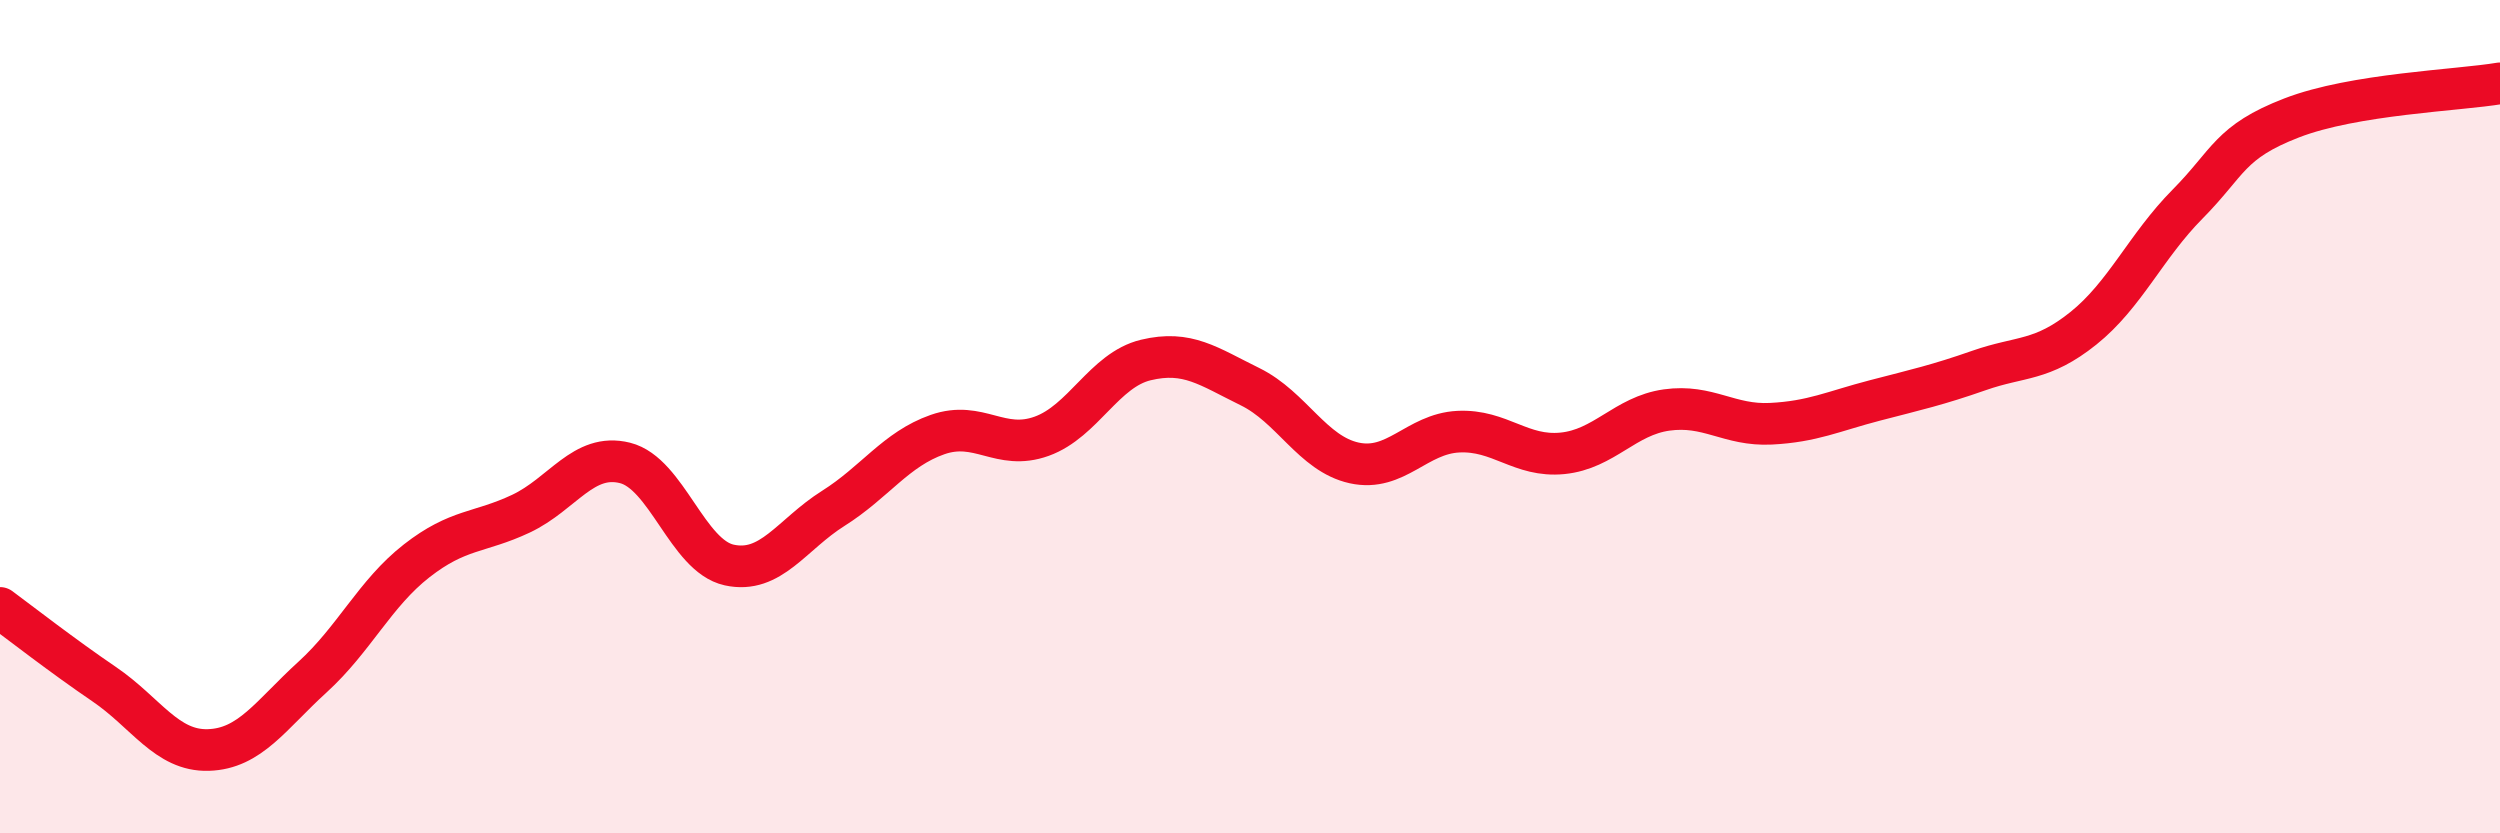 
    <svg width="60" height="20" viewBox="0 0 60 20" xmlns="http://www.w3.org/2000/svg">
      <path
        d="M 0,14.59 C 0.5,14.96 1.5,15.74 2.5,16.42 C 3.5,17.1 4,18.03 5,18 C 6,17.97 6.5,17.16 7.5,16.25 C 8.5,15.34 9,14.24 10,13.46 C 11,12.68 11.5,12.8 12.5,12.33 C 13.5,11.86 14,10.86 15,11.11 C 16,11.36 16.5,13.34 17.5,13.56 C 18.5,13.78 19,12.83 20,12.2 C 21,11.57 21.5,10.78 22.5,10.43 C 23.5,10.08 24,10.83 25,10.47 C 26,10.11 26.5,8.88 27.5,8.64 C 28.5,8.4 29,8.79 30,9.28 C 31,9.77 31.5,10.89 32.5,11.11 C 33.5,11.33 34,10.41 35,10.36 C 36,10.31 36.5,10.98 37.5,10.88 C 38.5,10.78 39,9.98 40,9.84 C 41,9.7 41.5,10.22 42.5,10.17 C 43.5,10.12 44,9.87 45,9.61 C 46,9.35 46.5,9.24 47.5,8.89 C 48.5,8.54 49,8.68 50,7.88 C 51,7.08 51.5,5.91 52.5,4.9 C 53.5,3.89 53.5,3.41 55,2.83 C 56.5,2.25 59,2.17 60,2L60 20L0 20Z"
        fill="#EB0A25"
        opacity="0.1"
        stroke-linecap="round"
        stroke-linejoin="round"
      />
      <path
        d="M 0,14.59 C 0.5,14.96 1.5,15.74 2.5,16.42 C 3.5,17.1 4,18.03 5,18 C 6,17.97 6.5,17.16 7.5,16.25 C 8.5,15.34 9,14.24 10,13.46 C 11,12.68 11.5,12.8 12.5,12.33 C 13.5,11.86 14,10.86 15,11.11 C 16,11.36 16.5,13.34 17.5,13.56 C 18.5,13.78 19,12.83 20,12.2 C 21,11.57 21.5,10.78 22.5,10.43 C 23.5,10.08 24,10.83 25,10.47 C 26,10.11 26.5,8.88 27.5,8.64 C 28.5,8.4 29,8.79 30,9.28 C 31,9.77 31.5,10.89 32.5,11.11 C 33.5,11.33 34,10.41 35,10.36 C 36,10.31 36.5,10.98 37.5,10.88 C 38.5,10.78 39,9.98 40,9.84 C 41,9.7 41.5,10.22 42.5,10.17 C 43.5,10.12 44,9.87 45,9.61 C 46,9.35 46.5,9.24 47.5,8.89 C 48.5,8.54 49,8.68 50,7.88 C 51,7.08 51.5,5.91 52.5,4.9 C 53.5,3.89 53.5,3.41 55,2.83 C 56.5,2.25 59,2.17 60,2"
        stroke="#EB0A25"
        stroke-width="1"
        fill="none"
        stroke-linecap="round"
        stroke-linejoin="round"
      />
    </svg>
  